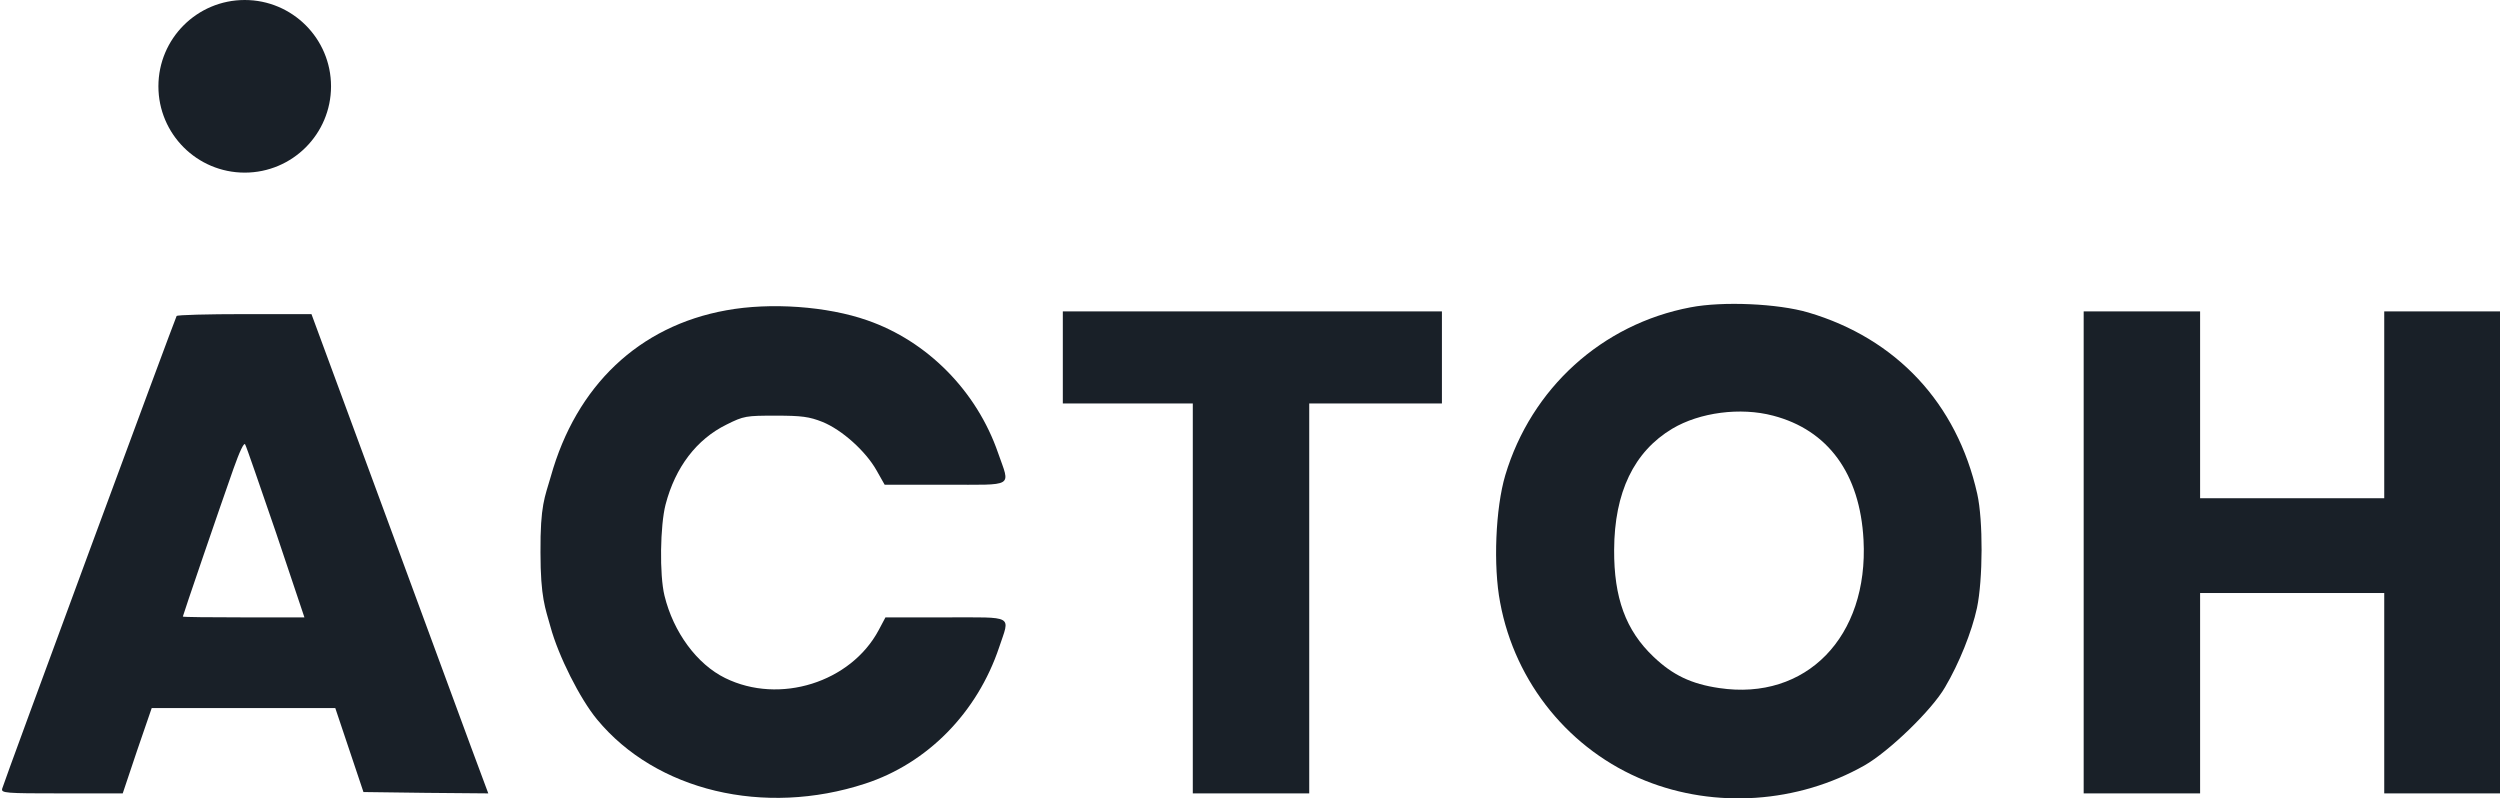 <?xml version="1.0" encoding="UTF-8"?> <svg xmlns="http://www.w3.org/2000/svg" width="1231" height="393" viewBox="0 0 1231 393" fill="none"><g clip-path="url(#clip0_2124_130)"><path d="M832.4 151.333C788.8 159.6 754 191.2 741.2 234C736.4 250.133 735.2 278.667 738.667 296.667C746 336.4 773.2 369.6 810.133 384.4C844.667 398.267 885.2 395.467 918 376.933C930 370.133 951.2 349.733 957.733 338.4C964.667 326.667 970.933 311.067 973.467 299.333C976.4 285.333 976.533 256.267 973.6 243.2C963.6 198.533 933.733 166.667 890.4 153.867C875.467 149.467 848.267 148.267 832.4 151.333ZM873.067 204.667C900.133 211.733 915.867 233.2 917.6 265.867C920.133 313.6 889.333 345.2 846.533 338.8C832.8 336.8 823.6 332.4 814.133 323.333C800.533 310.4 794.667 294.4 794.8 270.667C794.933 242.4 804.533 222.4 823.467 211.067C836.933 203.067 856.933 200.4 873.067 204.667Z" fill="#192028"></path><path d="M357.6 152.8C314.667 160.533 283.734 189.867 271.2 234.667C268.267 244.933 266 248.533 266.134 272C266.134 294.4 268.534 299.467 271.067 308.667C274.934 322.933 285.6 344.133 294 354.267C323.067 389.467 376.267 402.133 426 385.867C456.667 375.867 481.2 350.933 492 318.667C497.334 302.667 499.867 304 465.6 304H436L432.667 310.267C418.934 336 383.867 347.067 357.067 333.867C343.2 327.067 331.6 311.333 327.2 293.333C324.667 283.067 325.067 258.667 327.734 248.4C332.534 230 343.067 216.267 357.734 209.067C366.267 204.8 367.334 204.667 382 204.667C394.8 204.667 398.534 205.2 404.934 207.733C414.534 211.6 426.267 222.133 431.6 231.6L435.6 238.667H465.467C500 238.667 497.467 240.267 491.467 223.067C480.934 192.533 456.667 168 427.067 157.733C407.334 150.8 379.334 148.8 357.6 152.8Z" fill="#192028"></path><path d="M523.333 176V198.667H555.333H587.333V294.667V390.667H616H644.666V294.667V198.667H677.333H710V176V153.333H616.666H523.333V176Z" fill="#192028"></path><path d="M1026 272V390.667H1054.67H1083.33V341.333V292H1128.67H1174V341.333V390.667H1202.67H1231.33V272V153.333H1202.67H1174V199.333V245.333H1128.67H1083.33V199.333V153.333H1054.67H1026V272Z" fill="#192028"></path><path d="M86.965 155.6C86.165 156.933 1.898 385.067 1.098 388.267C0.432 390.533 2.432 390.667 30.431 390.667H60.431L67.498 369.6L74.698 348.667H119.898H165.098L172.032 369.333L178.965 390L209.632 390.4L240.432 390.667L231.898 367.733C227.232 355.067 207.632 301.867 188.432 249.733L153.365 154.667H120.432C102.298 154.667 87.231 155.067 86.965 155.6ZM135.898 262.267L149.898 304H120.032C103.498 304 90.031 303.867 90.031 303.6C90.031 303.067 107.898 250.8 114.965 230.8C118.032 222.133 120.165 217.733 120.698 218.8C121.365 219.867 128.032 239.467 135.898 262.267Z" fill="#192028"></path><path d="M163 42.5C163 65.972 143.972 85 120.5 85C97.028 85 78 65.972 78 42.5C78 19.028 97.028 0 120.5 0C143.972 0 163 19.028 163 42.5Z" fill="#192028"></path></g><defs><clipPath id="clip0_2124_130"><rect width="1231" height="393" fill="white"></rect></clipPath></defs></svg> 